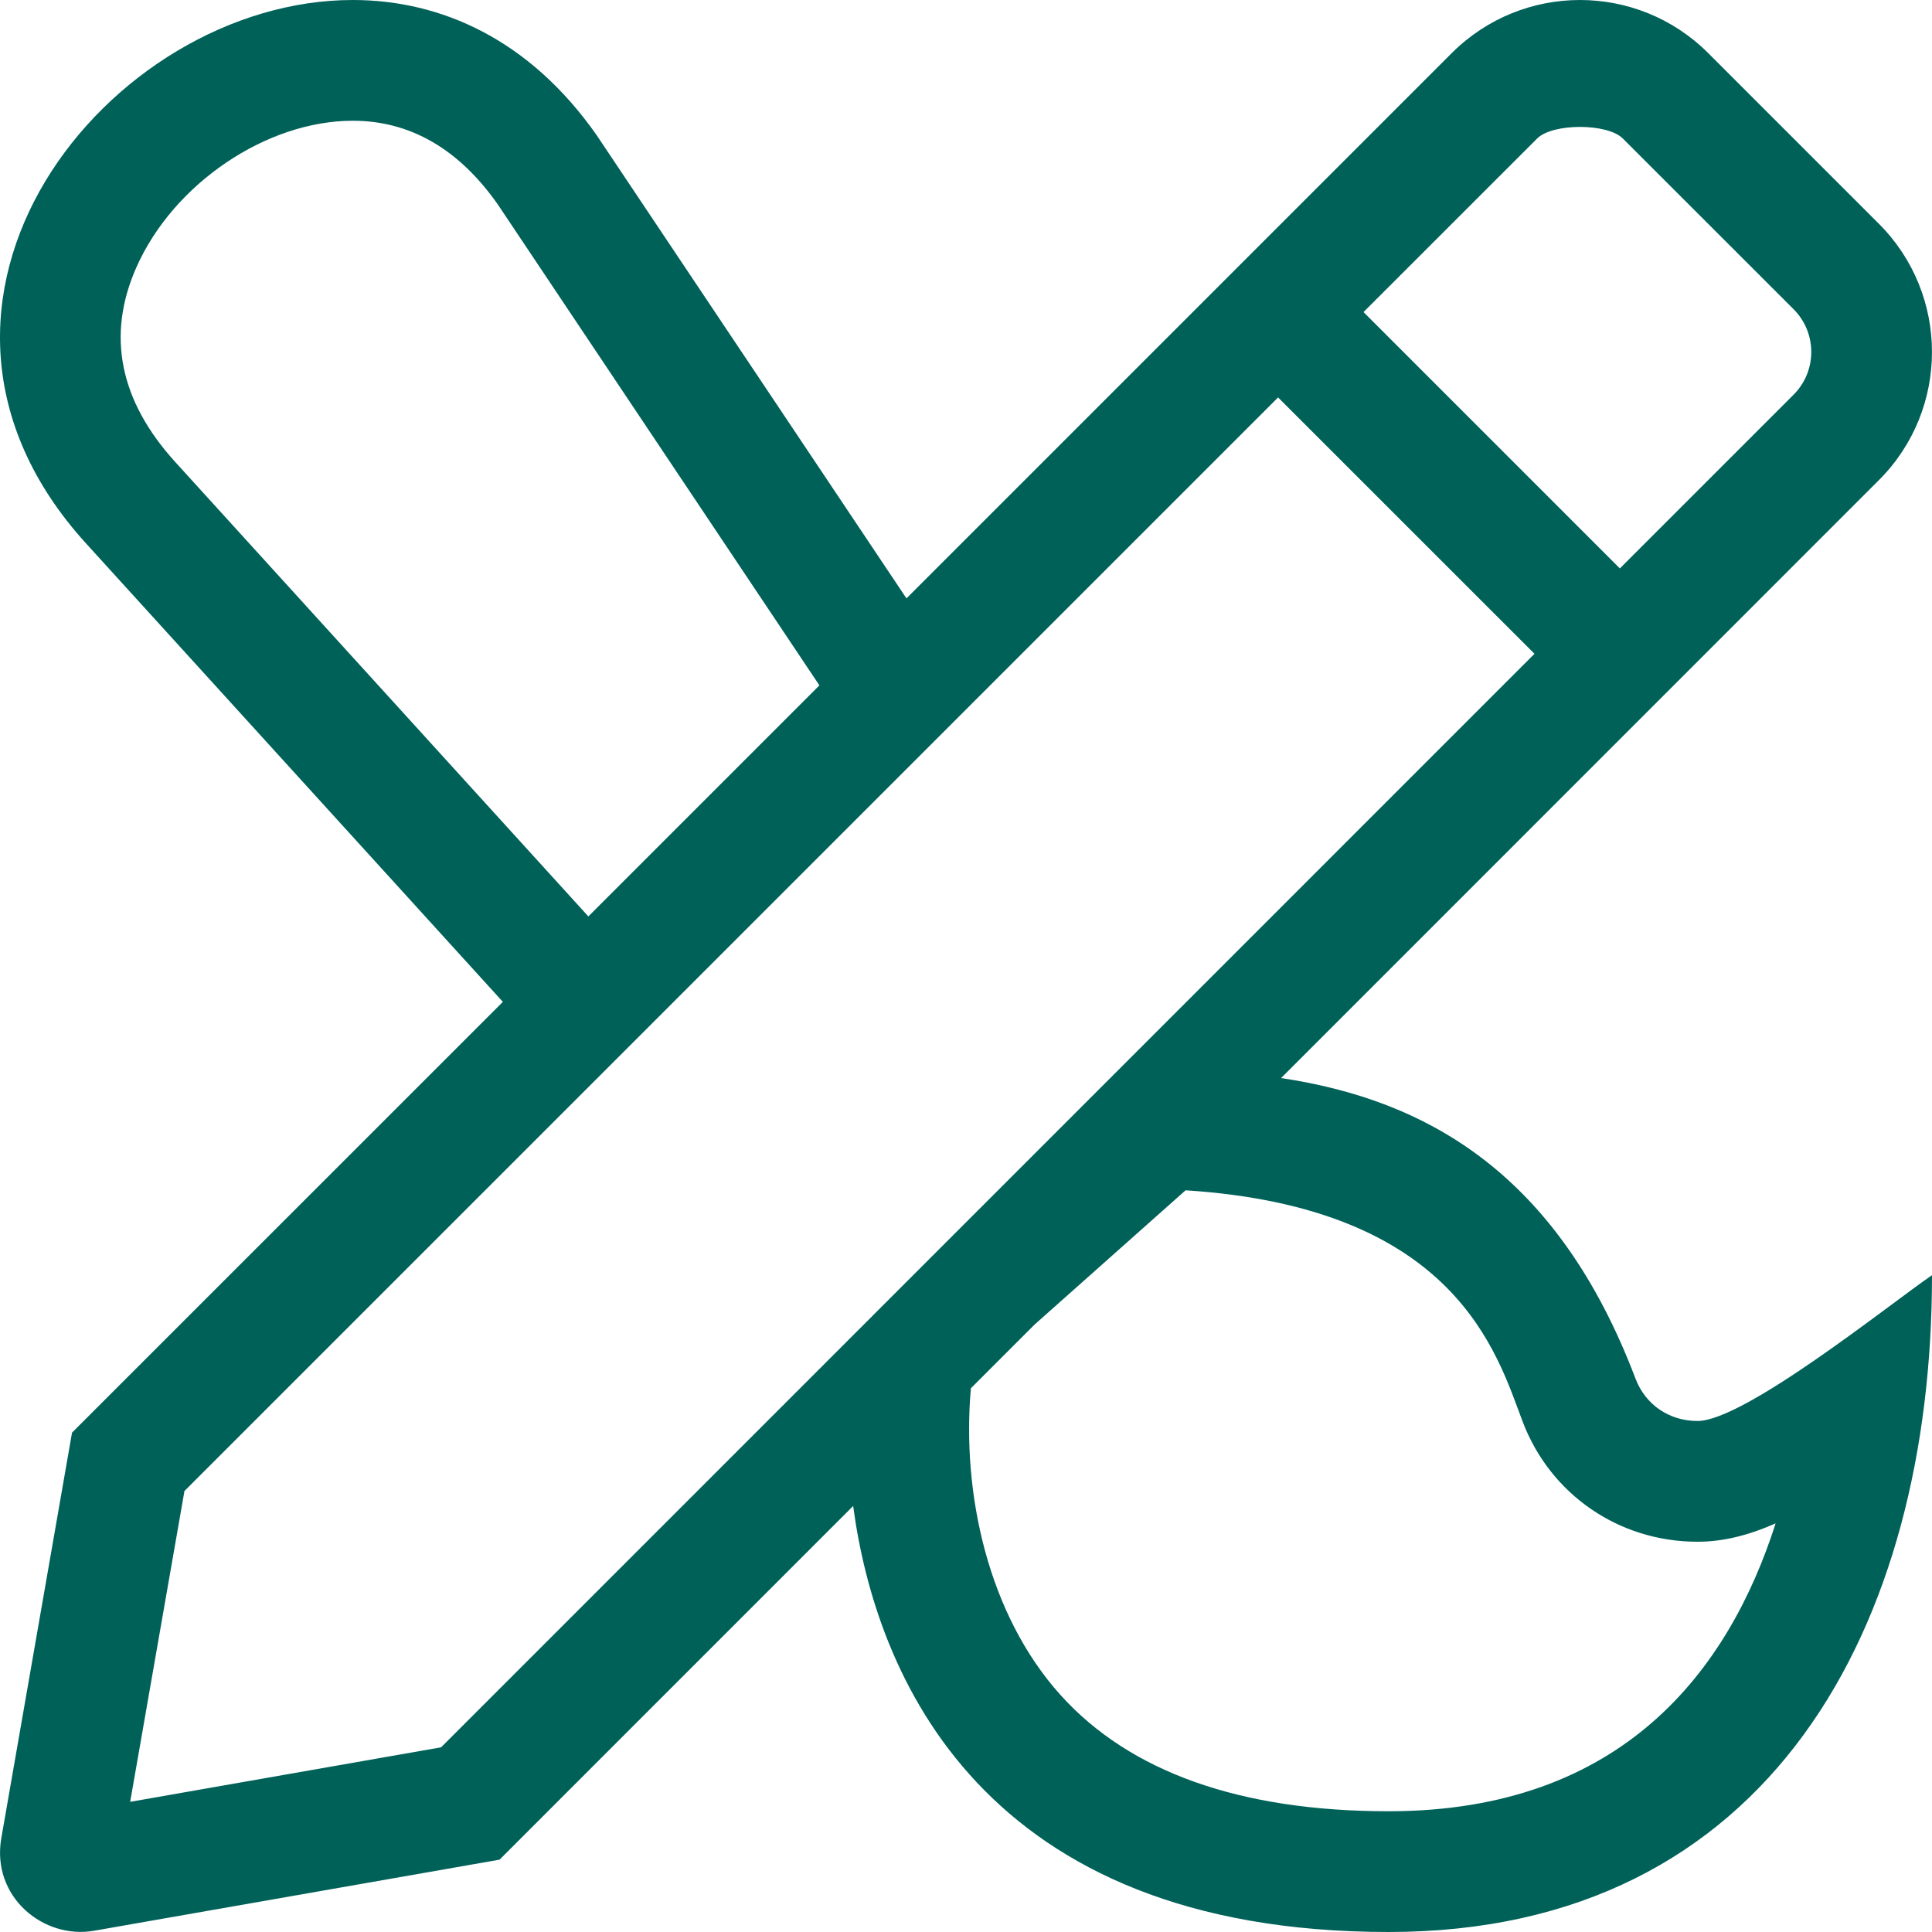 <svg width="32" height="32" viewBox="0 0 32 32" fill="none" xmlns="http://www.w3.org/2000/svg">
<g clip-path="url(#clip0_2103_160)">
<path d="M27.089 22.834C25.804 19.448 23.651 18.22 21.219 17.856L31.121 7.952C32.293 6.78 32.292 4.879 31.121 3.707L28.293 0.879C27.706 0.293 26.938 0 26.169 0C25.401 0 24.633 0.293 24.046 0.879L15.014 9.911L9.884 2.241C8.771 0.652 7.304 0 5.843 0C1.795 0 -2.215 5.001 1.427 9.003L8.329 16.594L1.193 23.729L0.022 30.444C-0.148 31.421 0.723 32.126 1.559 31.979L8.274 30.802L14.131 24.944C14.506 27.751 16.266 32 23 32C29.333 32 32 26.911 32 21.121C31.312 21.591 28.896 23.536 28.116 23.536C27.652 23.536 27.255 23.271 27.089 22.834ZM25.46 2.294C25.716 2.038 26.623 2.038 26.879 2.294L29.707 5.121C30.098 5.512 30.098 6.147 29.707 6.538L26.83 9.415L22.584 5.169L25.46 2.294ZM2.907 7.657C1.979 6.638 1.761 5.553 2.258 4.43C2.87 3.044 4.411 2 5.843 2C6.793 2 7.601 2.467 8.247 3.389L13.572 11.352L9.745 15.179L2.907 7.657ZM7.306 28.941L2.156 29.844L3.055 24.696L21.169 6.583L25.416 10.829L7.306 28.941ZM23 30C20.545 30 18.716 29.352 17.565 28.074C16.364 26.741 15.927 24.731 16.081 22.994L17.136 21.939L19.637 19.715C24.118 20.003 24.791 22.413 25.219 23.544C25.677 24.753 26.814 25.536 28.115 25.536C28.526 25.536 28.938 25.439 29.41 25.232C28.634 27.658 26.88 30 23 30Z" fill="#006159"/>
</g>
<defs>
<clipPath id="clip0_2103_160">
<rect width="32" height="32" fill="white"/>
</clipPath>
</defs>
</svg>

